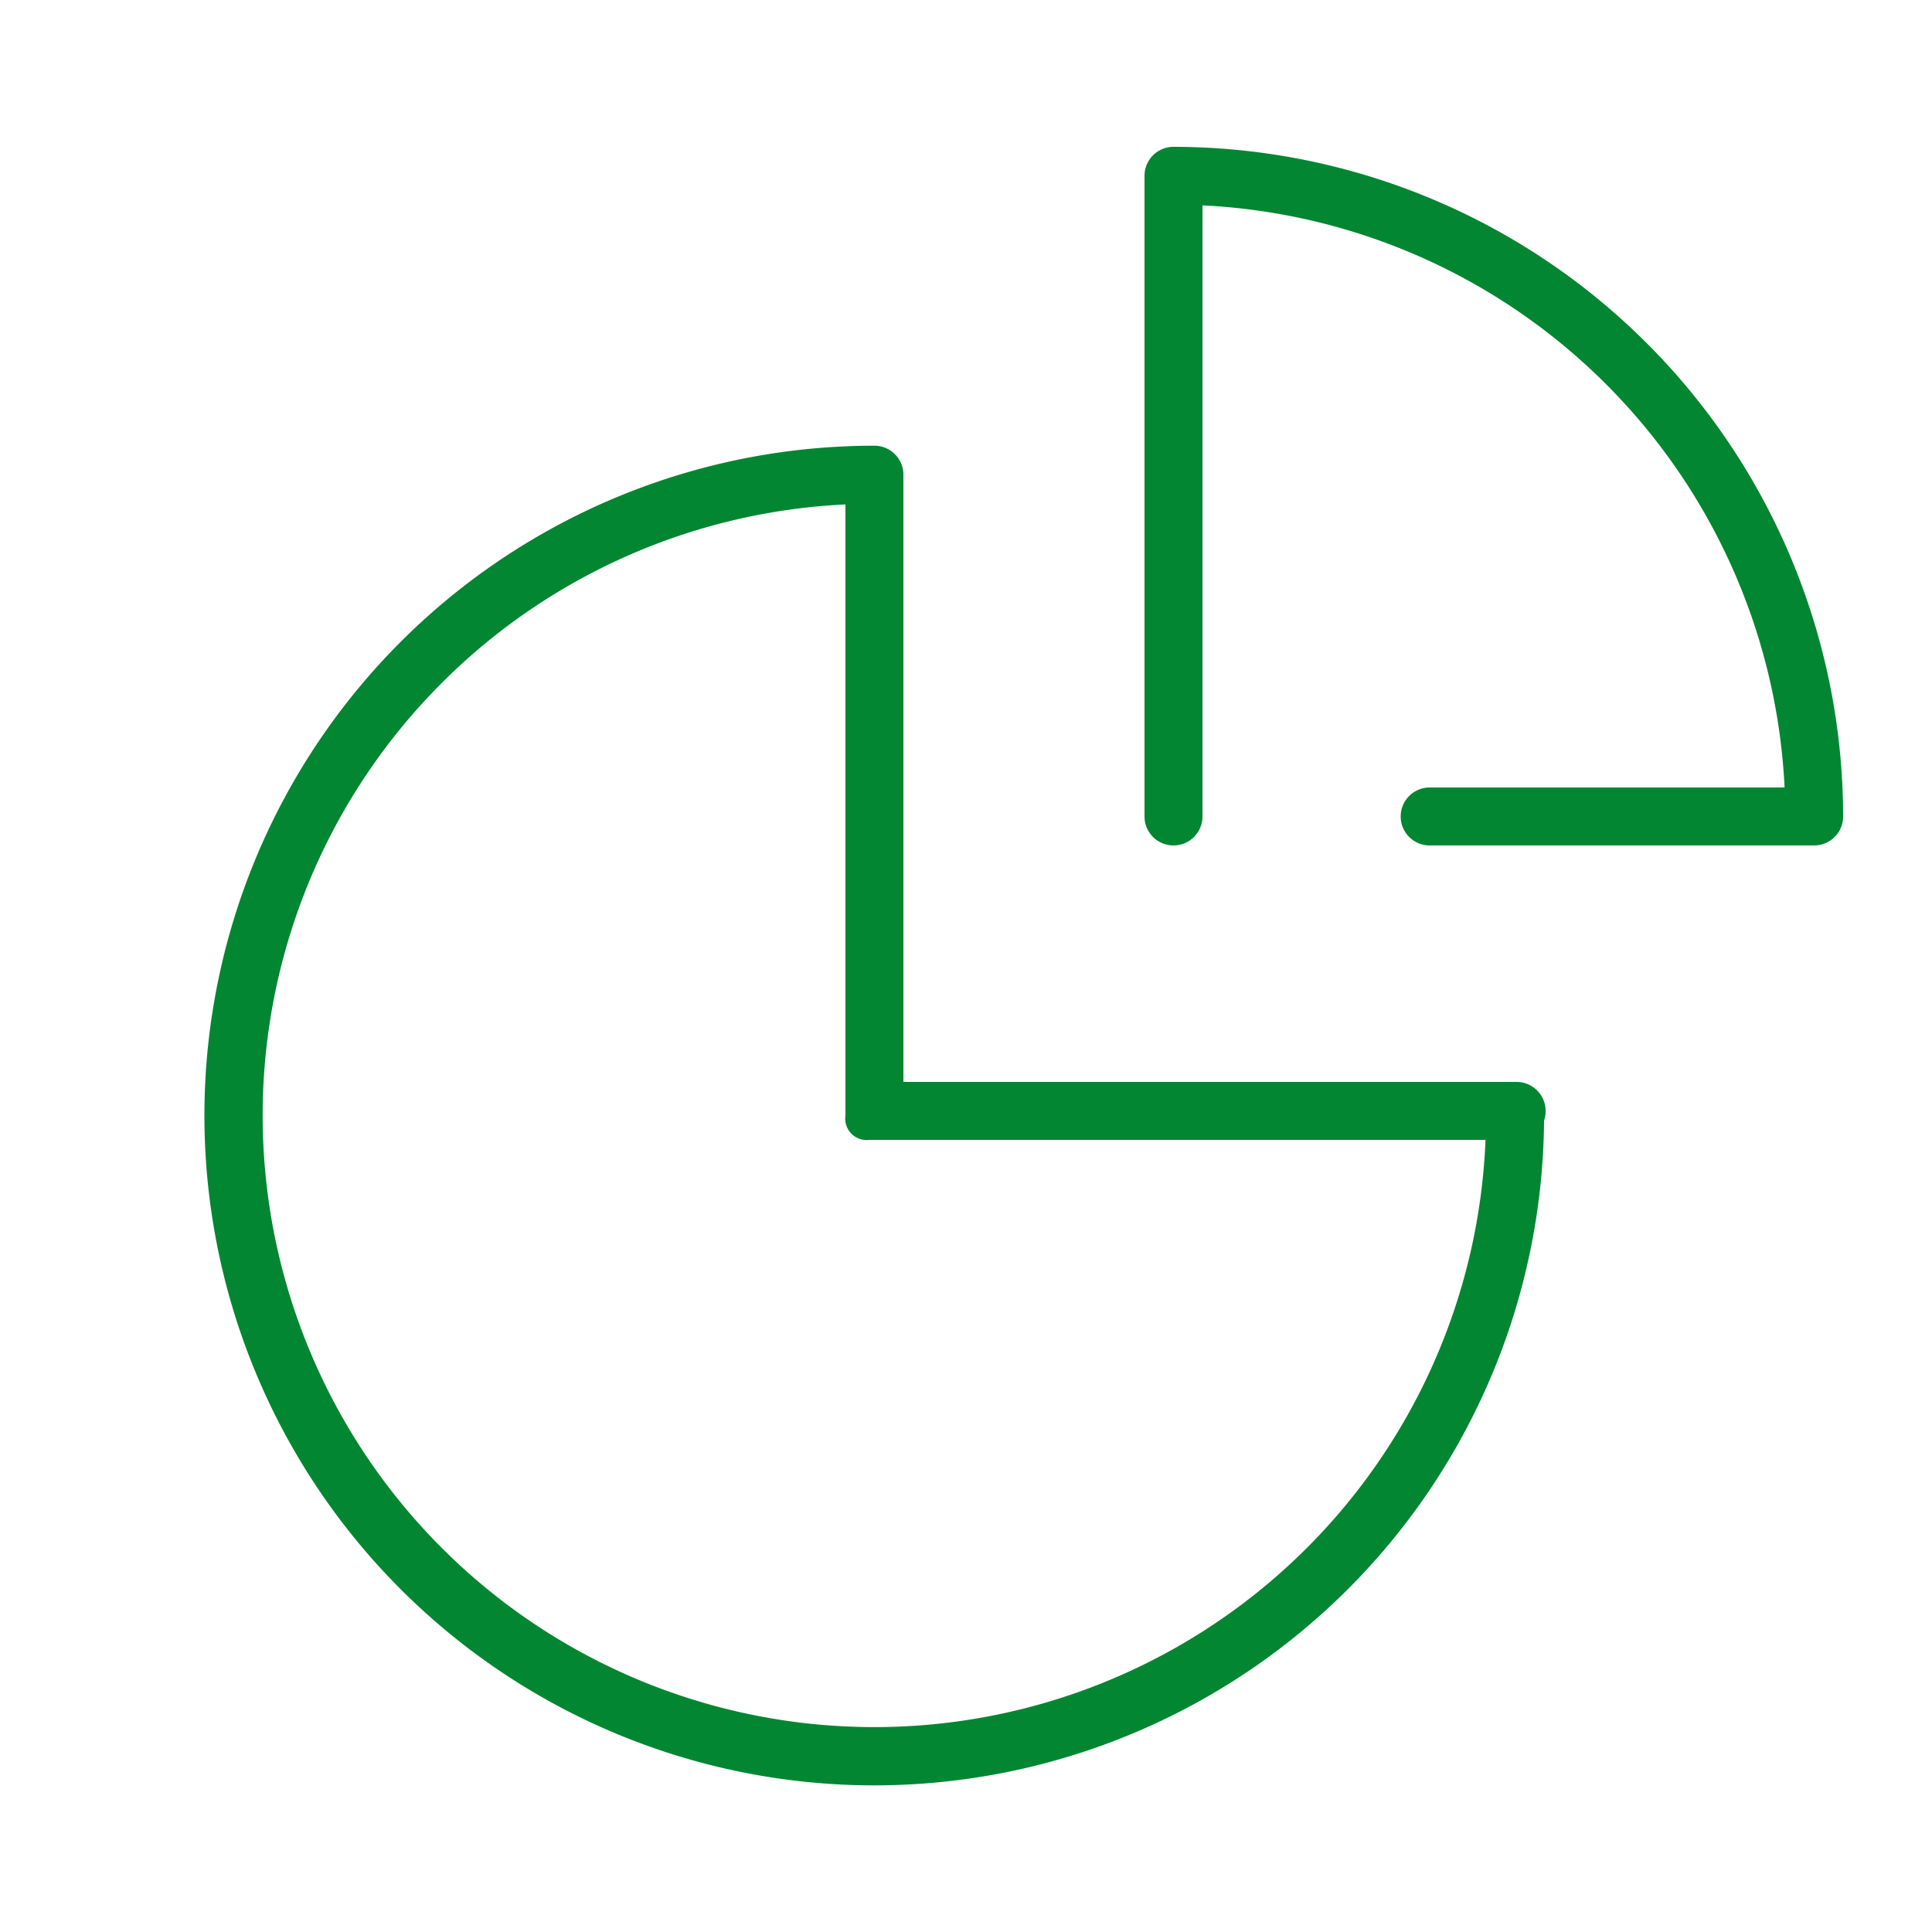 <svg id="レイヤー_1" data-name="レイヤー 1" xmlns="http://www.w3.org/2000/svg" width="100" height="100" viewBox="0 0 100 100"><defs><style>.cls-1{fill:#028631;}</style></defs><path class="cls-1" d="M78.5,56H46.76V24.57a1.5,1.5,0,0,0-1.5-1.5A34.67,34.67,0,1,0,79.92,58,1.39,1.39,0,0,0,80,57.5,1.5,1.5,0,0,0,78.5,56Zm-1.61,3A31.66,31.66,0,1,1,43.76,26.11V57.74A1.11,1.11,0,0,0,45,59"/><path class="cls-1" d="M60.74,7.6a1.5,1.5,0,0,0-1.5,1.5V42.26a1.5,1.5,0,0,0,3,0V10.63A31.7,31.7,0,0,1,92.37,40.76H74a1.5,1.5,0,0,0,0,3H93.9a1.5,1.5,0,0,0,1.5-1.5A34.7,34.7,0,0,0,60.74,7.6Z"/></svg>